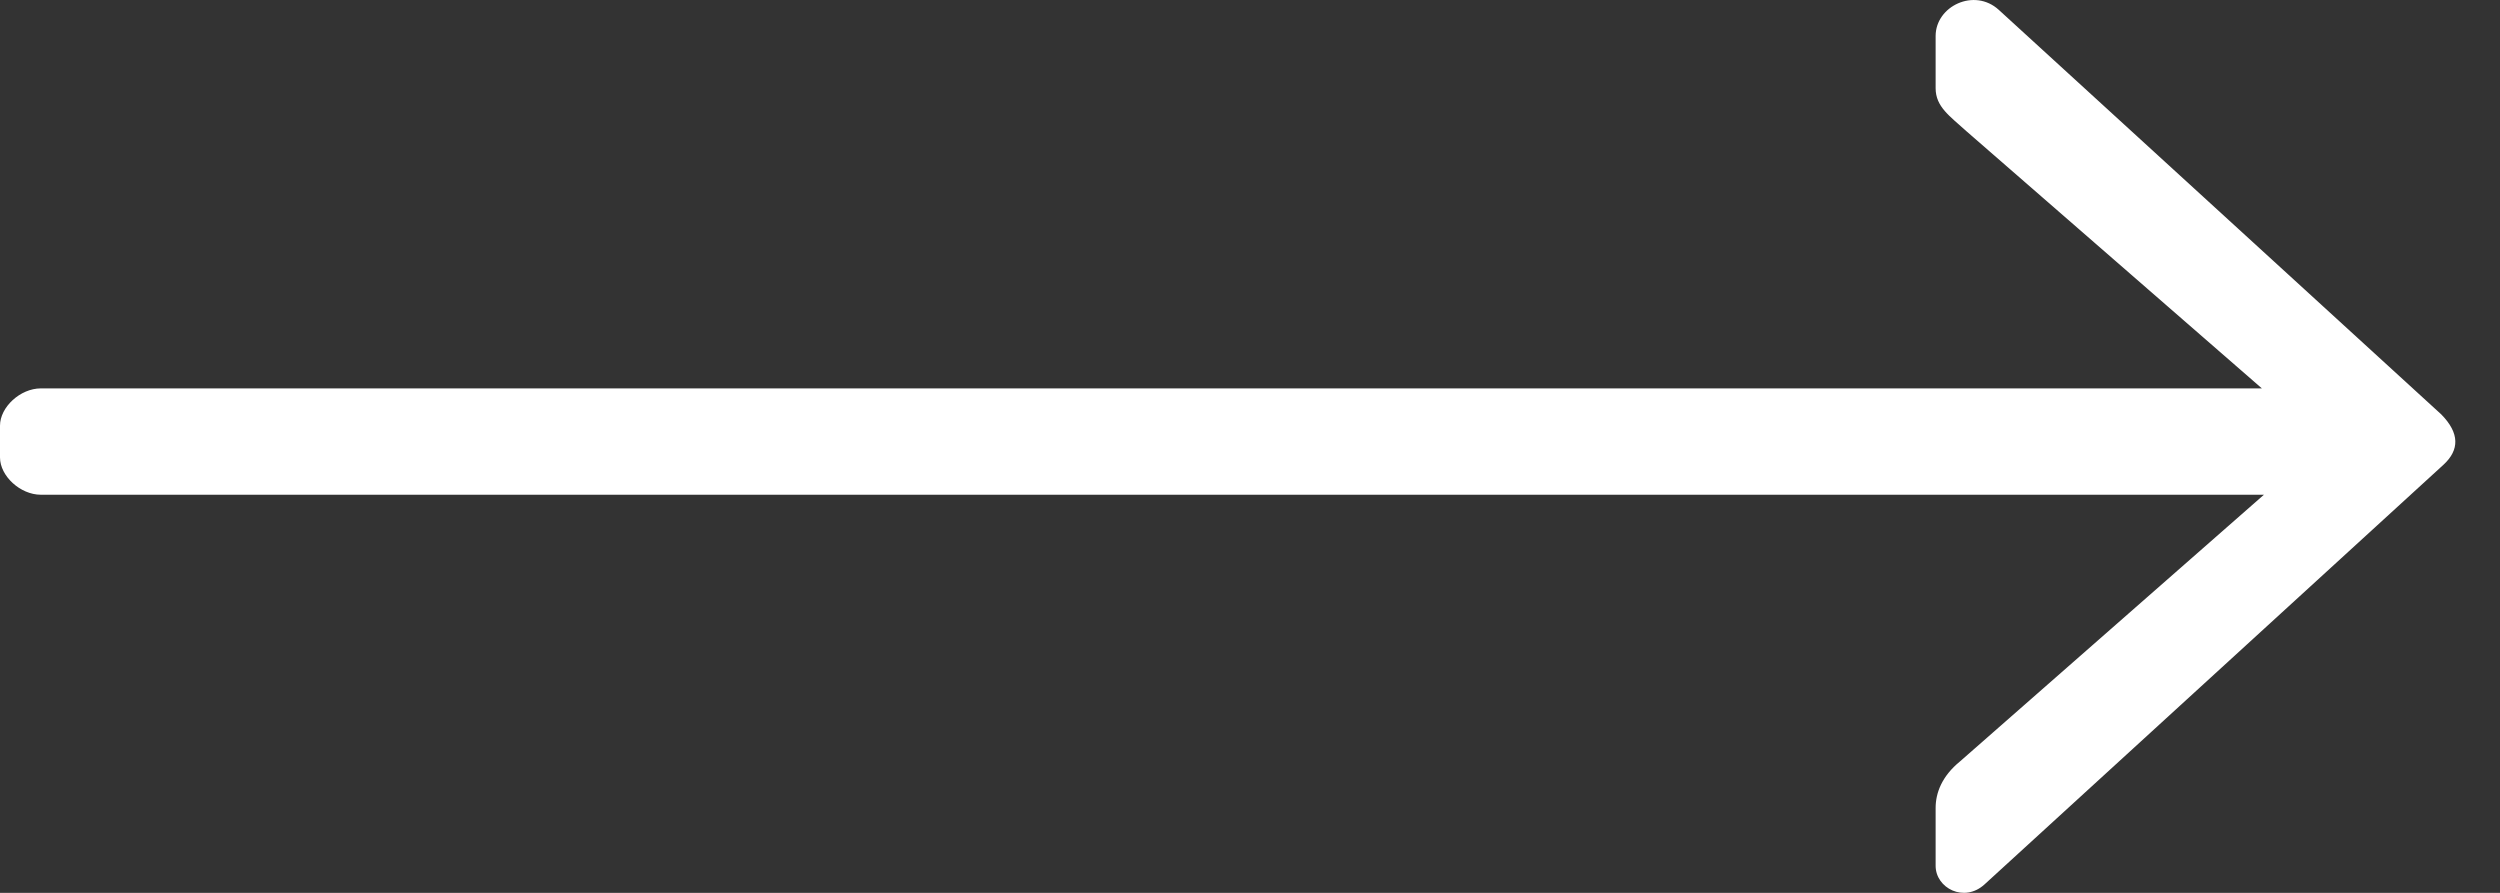 <?xml version="1.0" encoding="UTF-8"?>
<svg width="28px" height="10px" viewBox="0 0 28 10" version="1.1" xmlns="http://www.w3.org/2000/svg" xmlns:xlink="http://www.w3.org/1999/xlink">
    <rect x="0" y="0" width="28" height="10" fill="#333333" stroke="none"/>
    <title>arrow</title>
    <g id="Page-1" stroke="none" stroke-width="1" fill="none" fill-rule="evenodd">
        <g id="arrow" fill="#FFFFFF" fill-rule="nonzero">
            <path d="M25.333,4.35 L22.022,1.468 C21.839,1.301 21.679,1.197 21.679,0.988 L21.679,0.403 C21.679,0.069 22.113,-0.14 22.387,0.111 L27.343,4.642 C27.548,4.851 27.548,5.039 27.366,5.206 L22.227,9.905 C21.999,10.114 21.679,9.947 21.679,9.697 L21.679,9.049 C21.679,8.882 21.748,8.694 21.953,8.527 L25.356,5.541 L0.457,5.541 C0.228,5.541 0,5.332 0,5.123 L0,4.768 C0,4.559 0.228,4.35 0.457,4.35 L25.333,4.35 Z" id="ARROW-Copy"></path>
        </g>
    </g>
</svg>